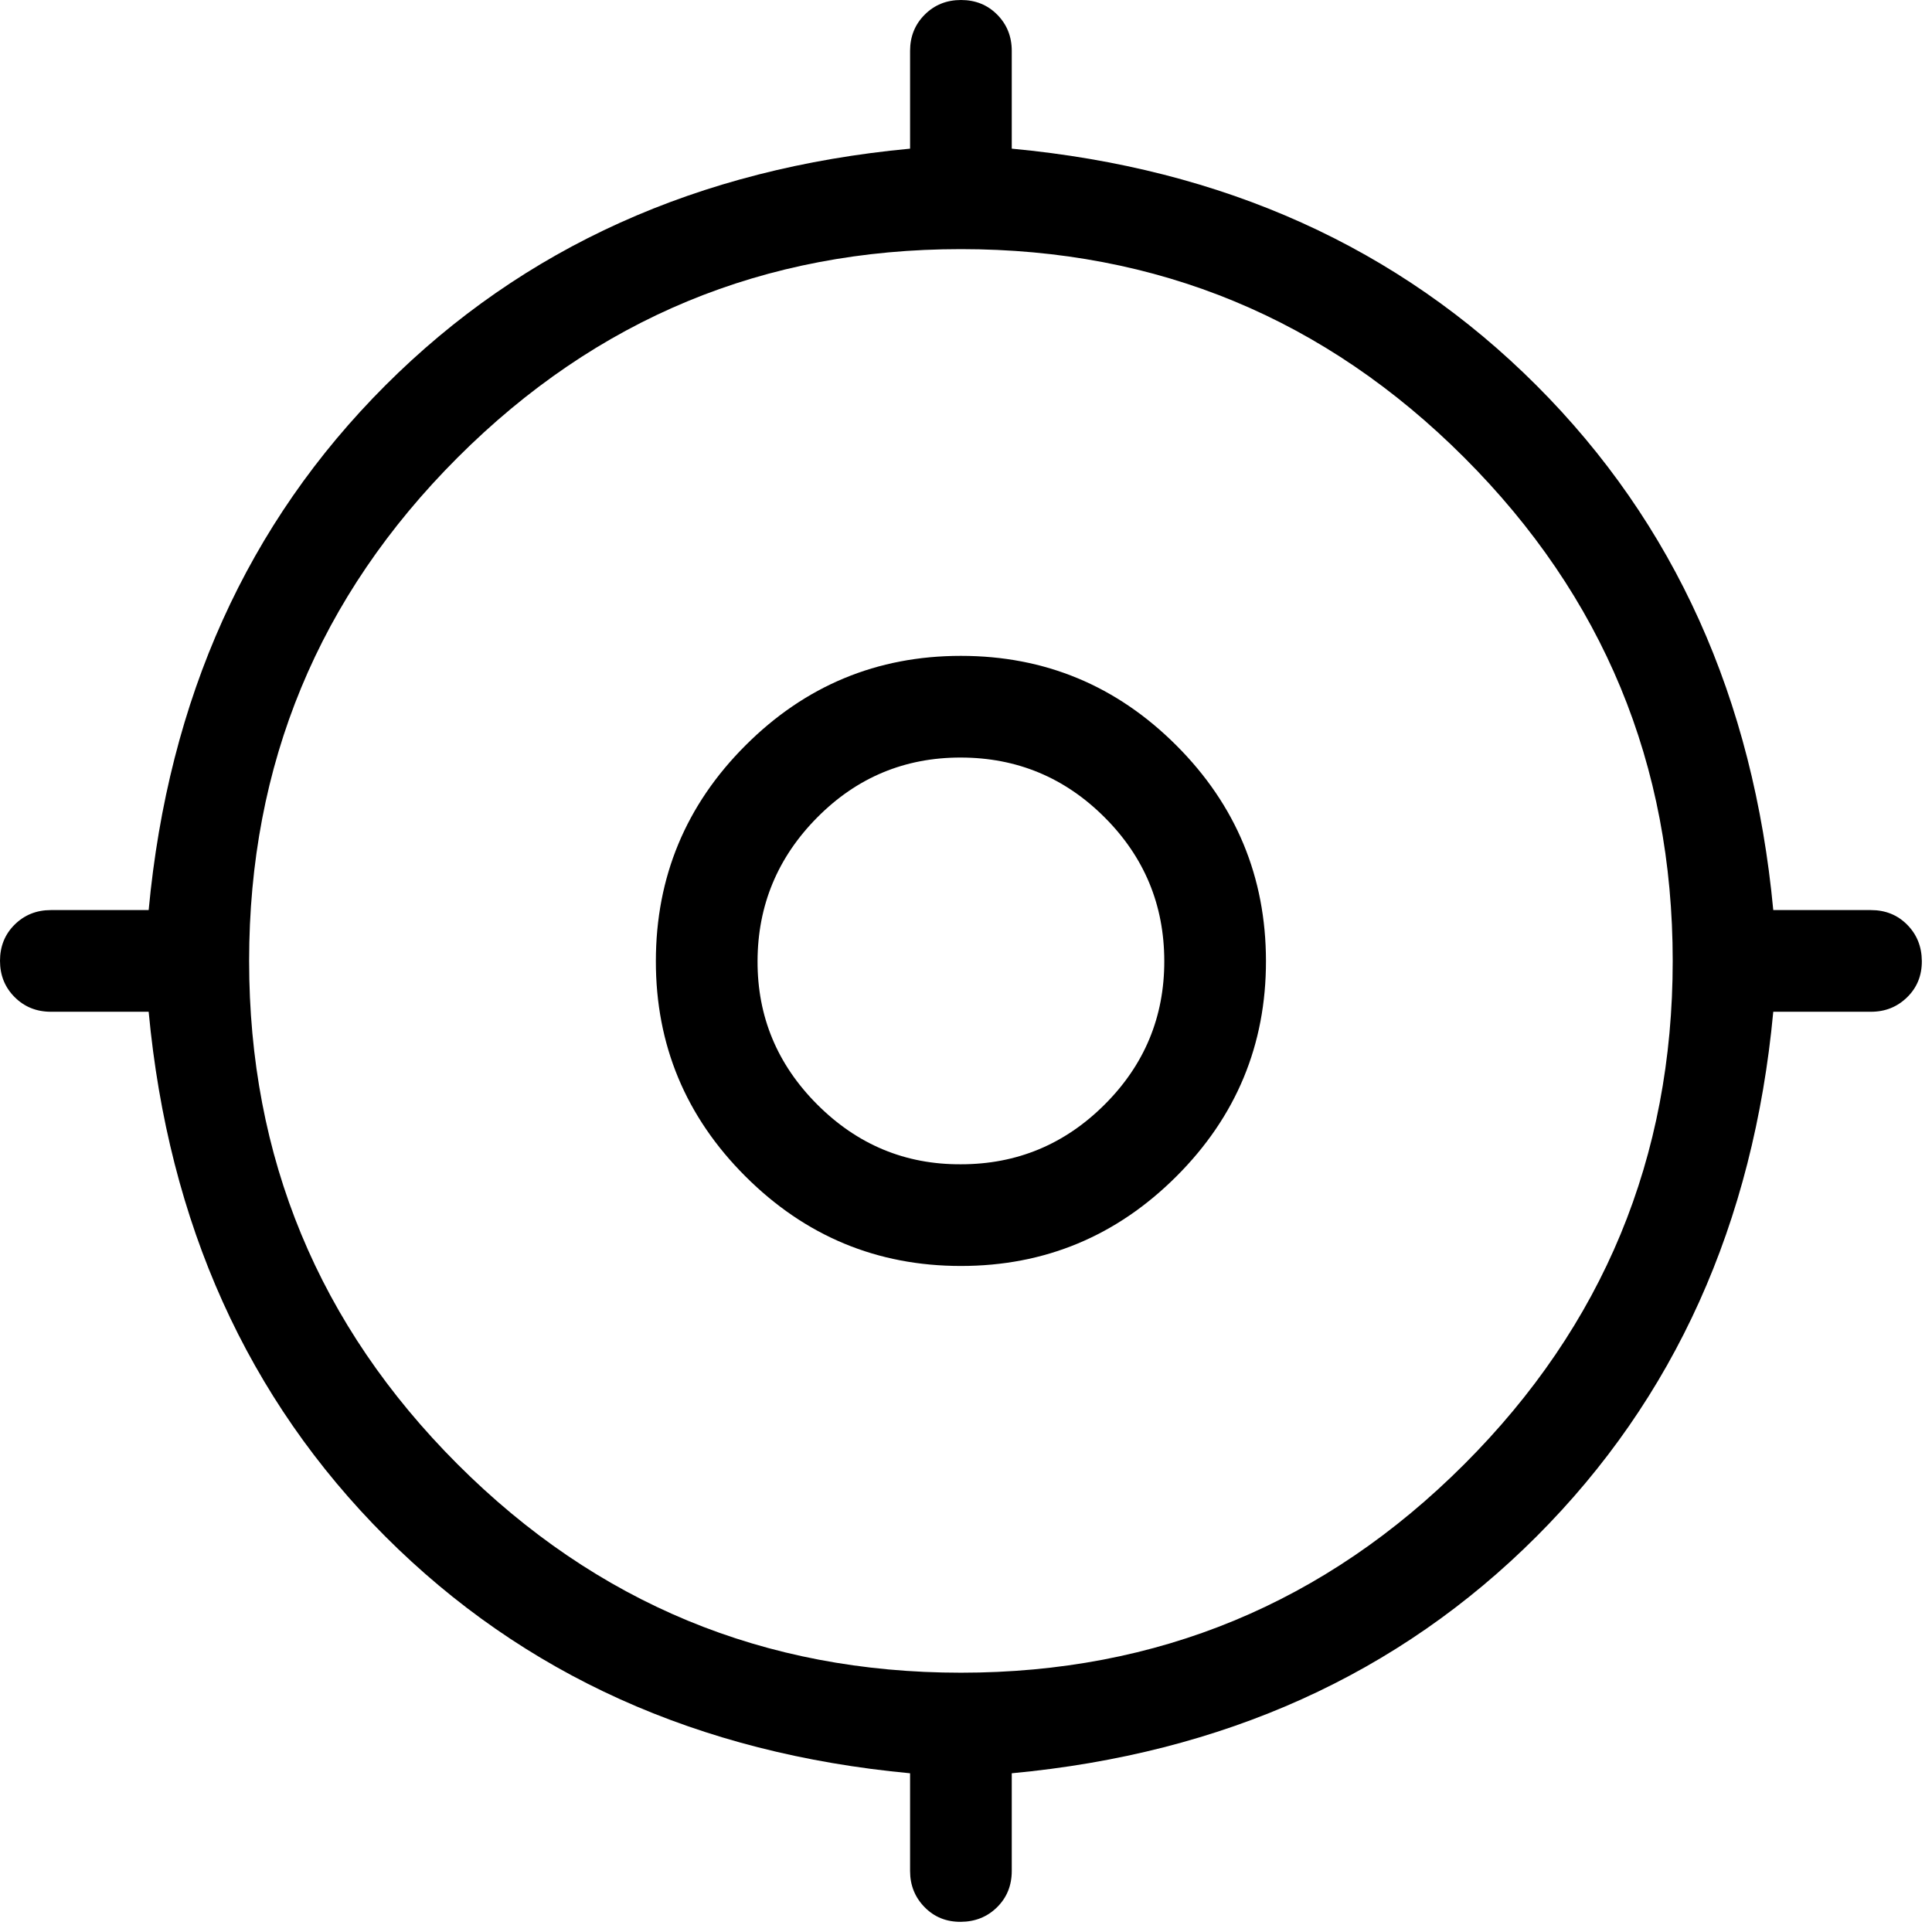 <svg width="19" height="19" viewBox="0 0 19 19" fill="none" xmlns="http://www.w3.org/2000/svg">
<path d="M8.95 18.4V17.439C6.867 17.244 5.147 16.468 3.79 15.111C2.433 13.754 1.657 12.033 1.462 9.95H0.5C0.359 9.95 0.24 9.902 0.144 9.806C0.048 9.71 0 9.591 0 9.449C0 9.307 0.048 9.188 0.144 9.093C0.24 8.998 0.359 8.95 0.5 8.95H1.462C1.657 6.867 2.433 5.147 3.79 3.79C5.147 2.433 6.867 1.657 8.95 1.462V0.5C8.95 0.359 8.998 0.24 9.094 0.144C9.19 0.048 9.309 0 9.451 0C9.593 0 9.712 0.048 9.807 0.144C9.902 0.24 9.95 0.359 9.95 0.5V1.462C12.033 1.657 13.753 2.433 15.11 3.79C16.467 5.147 17.243 6.867 17.439 8.95H18.4C18.542 8.95 18.661 8.998 18.756 9.094C18.851 9.19 18.899 9.309 18.9 9.451C18.901 9.593 18.853 9.712 18.756 9.807C18.659 9.902 18.541 9.95 18.4 9.95H17.439C17.244 12.033 16.468 13.753 15.111 15.11C13.754 16.467 12.033 17.244 9.95 17.439V18.4C9.95 18.542 9.902 18.661 9.806 18.756C9.71 18.851 9.591 18.899 9.449 18.9C9.307 18.901 9.188 18.853 9.093 18.756C8.998 18.659 8.95 18.541 8.95 18.4ZM9.45 16.45C11.383 16.45 13.033 15.767 14.4 14.4C15.767 13.033 16.45 11.383 16.45 9.45C16.45 7.517 15.767 5.867 14.4 4.5C13.033 3.133 11.383 2.45 9.45 2.45C7.517 2.45 5.867 3.133 4.5 4.5C3.133 5.867 2.45 7.517 2.45 9.45C2.45 11.383 3.133 13.033 4.5 14.4C5.867 15.767 7.517 16.45 9.45 16.45ZM9.45 12.45C8.625 12.45 7.919 12.156 7.331 11.569C6.743 10.982 6.449 10.275 6.45 9.45C6.451 8.625 6.744 7.918 7.331 7.331C7.918 6.744 8.624 6.45 9.45 6.45C10.276 6.45 10.982 6.744 11.569 7.331C12.156 7.918 12.449 8.625 12.45 9.45C12.451 10.275 12.157 10.982 11.569 11.569C10.981 12.156 10.275 12.45 9.45 12.45ZM9.45 11.45C10 11.45 10.471 11.254 10.863 10.863C11.255 10.472 11.451 10.001 11.45 9.45C11.449 8.899 11.254 8.429 10.863 8.038C10.472 7.647 10.001 7.451 9.45 7.45C8.899 7.449 8.428 7.645 8.038 8.038C7.648 8.431 7.452 8.902 7.45 9.45C7.448 9.998 7.644 10.469 8.038 10.863C8.432 11.257 8.903 11.453 9.45 11.45Z" fill="black"/>
</svg>
